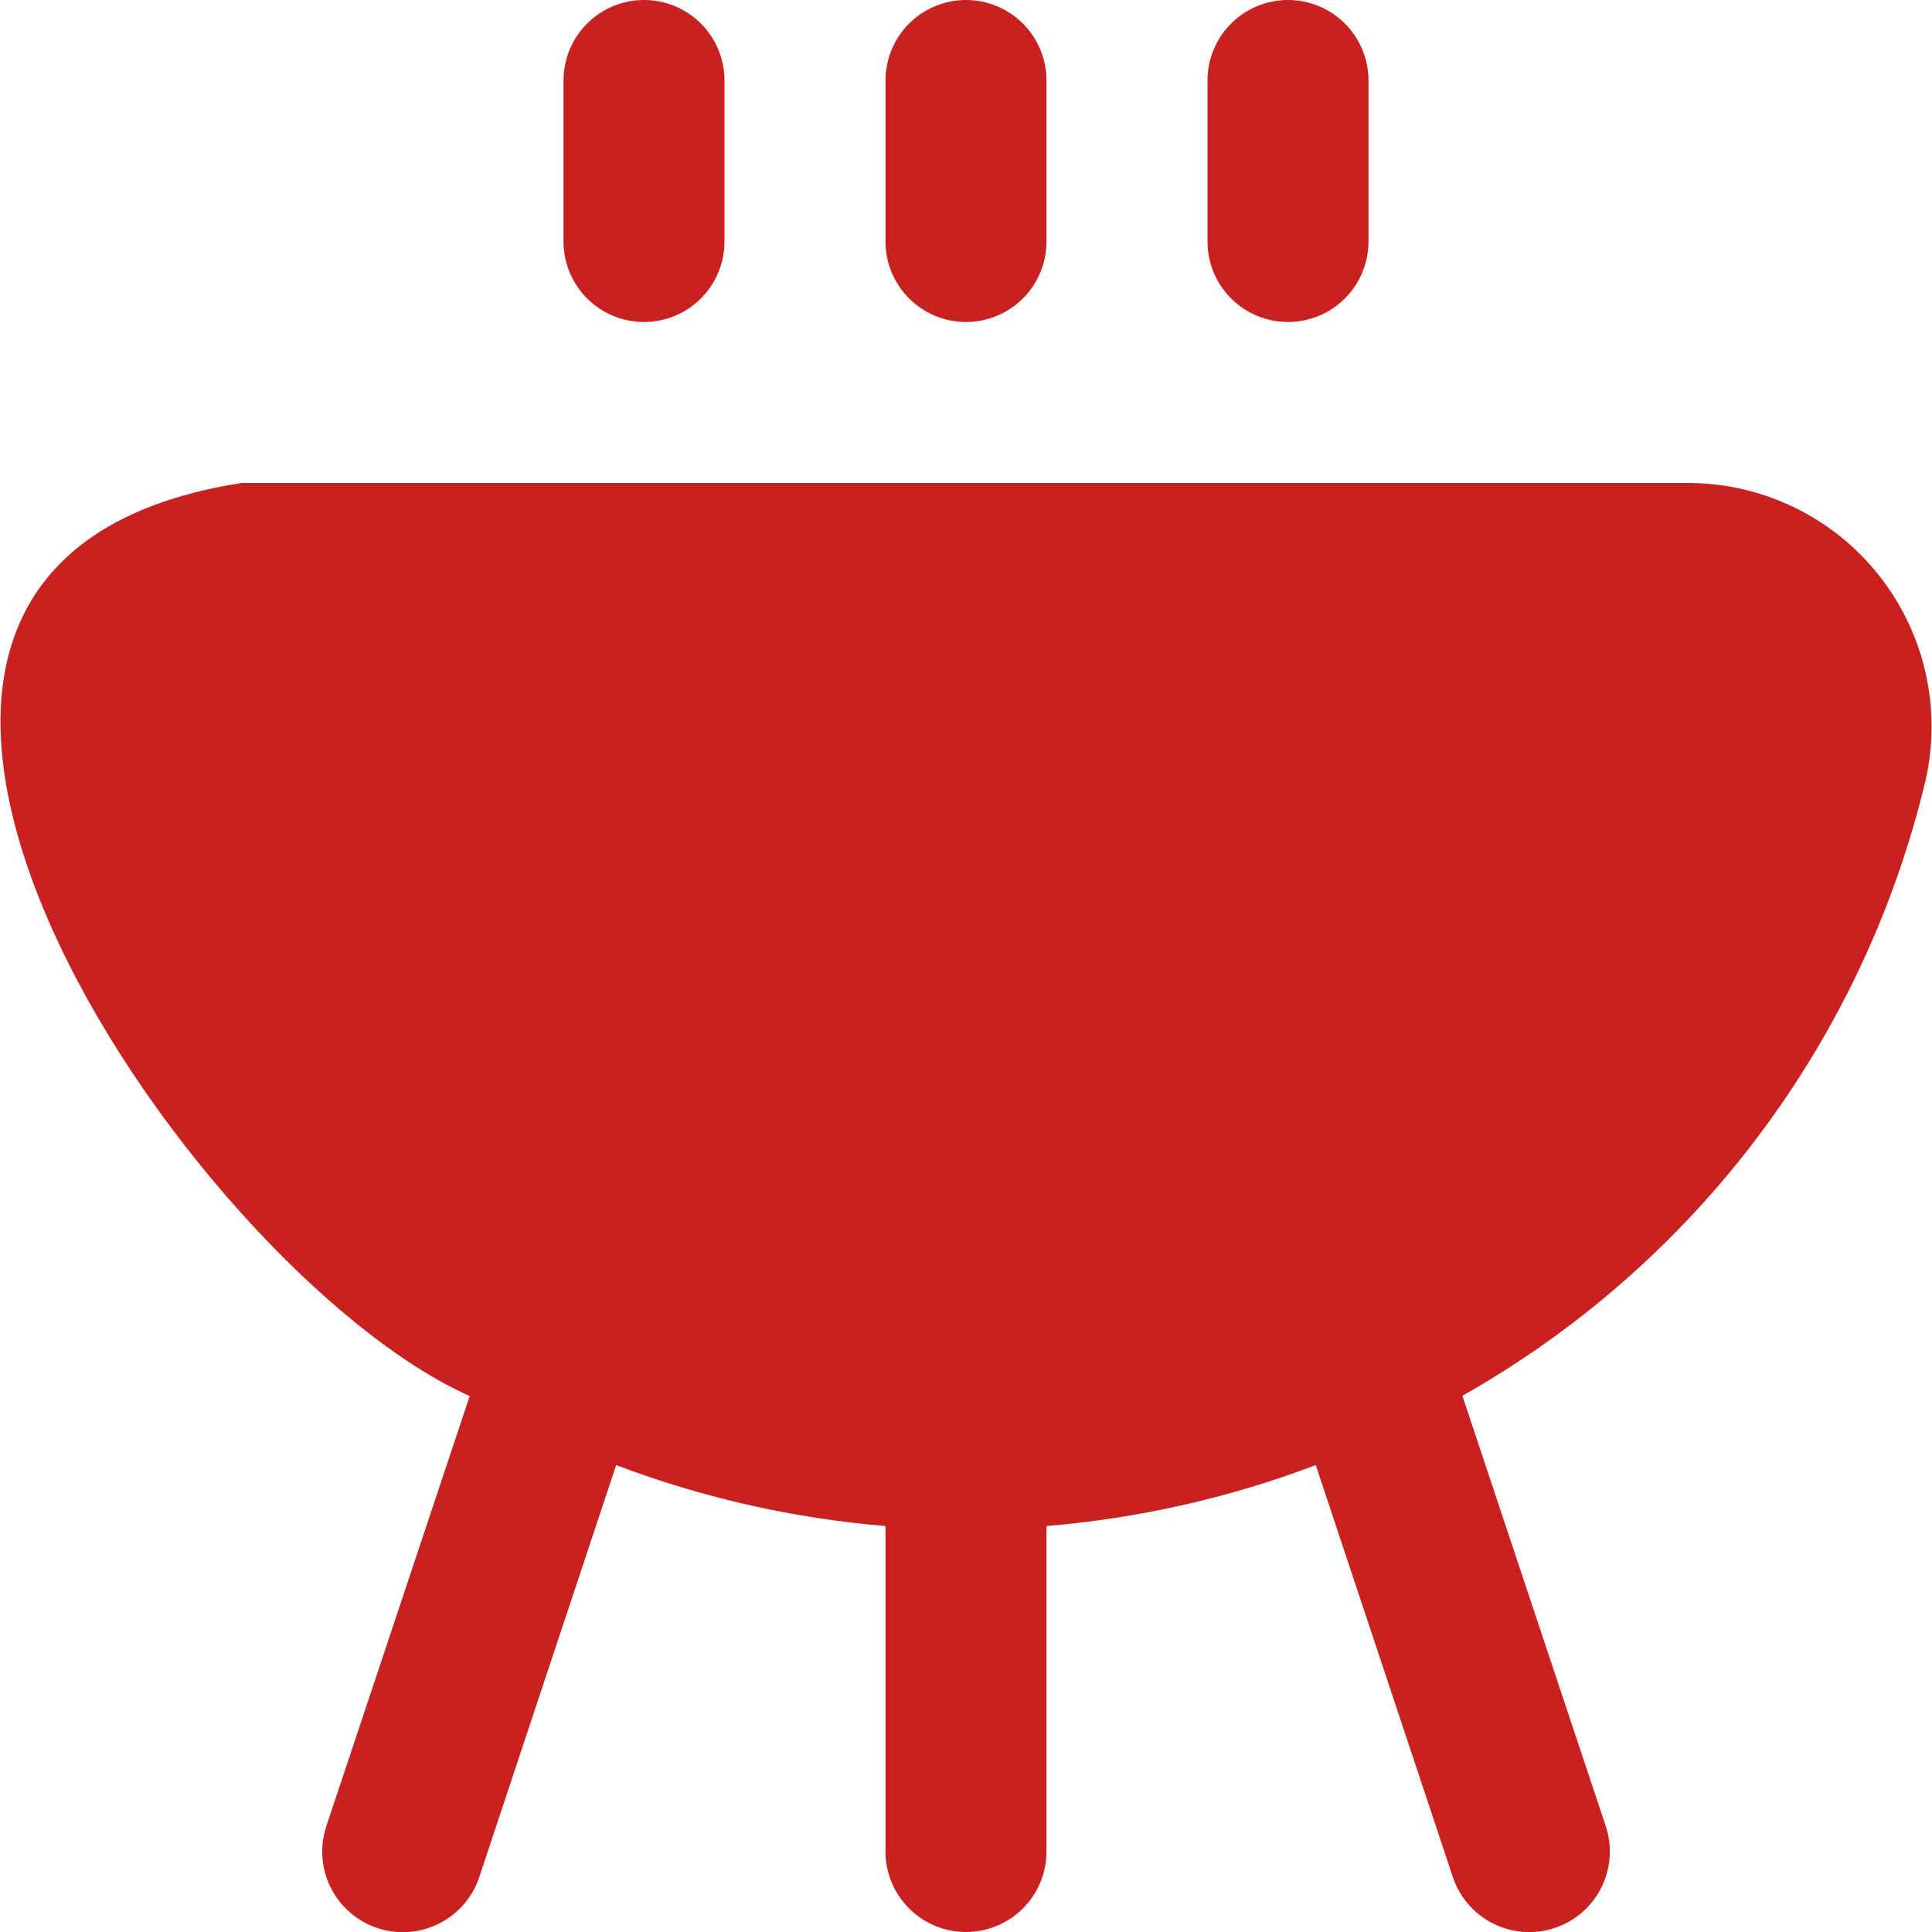 <?xml version="1.0" encoding="UTF-8"?>
<svg xmlns="http://www.w3.org/2000/svg" width="100" height="100" viewBox="0 0 100 100" fill="none">
  <g clip-path="url(#clip0_12_11)">
    <path d="M99.671 40.375C98.082 47.051 95.132 53.328 91.006 58.812C86.88 64.296 81.667 68.87 75.692 72.246L83.112 94.517C83.285 95.037 83.354 95.585 83.315 96.132C83.276 96.678 83.129 97.211 82.884 97.701C82.639 98.191 82.299 98.628 81.885 98.987C81.471 99.345 80.991 99.619 80.471 99.792C79.951 99.965 79.402 100.033 78.856 99.994C78.309 99.955 77.776 99.809 77.286 99.563C76.796 99.318 76.36 98.979 76.001 98.565C75.642 98.15 75.369 97.67 75.196 97.15L68.104 75.833C63.628 77.529 58.937 78.591 54.167 78.987V95.833C54.167 96.938 53.728 97.998 52.946 98.78C52.165 99.561 51.105 100 50 100C48.895 100 47.835 99.561 47.054 98.78C46.272 97.998 45.833 96.938 45.833 95.833V78.987C41.062 78.591 36.369 77.529 31.892 75.833L24.808 97.154C24.635 97.674 24.362 98.155 24.003 98.569C23.645 98.983 23.208 99.322 22.718 99.567C22.228 99.813 21.695 99.959 21.148 99.998C20.602 100.038 20.053 99.969 19.533 99.796C19.014 99.623 18.533 99.349 18.119 98.991C17.705 98.632 17.365 98.195 17.12 97.706C16.875 97.216 16.728 96.682 16.689 96.136C16.65 95.589 16.719 95.041 16.892 94.521L24.312 72.258C9.858 65.833 -15.221 29.321 12.5 25H87.5C89.38 25.019 91.231 25.459 92.919 26.286C94.607 27.114 96.089 28.308 97.256 29.782C98.423 31.256 99.245 32.972 99.663 34.805C100.081 36.638 100.083 38.541 99.671 40.375ZM50 16.667C51.105 16.667 52.165 16.228 52.946 15.446C53.728 14.665 54.167 13.605 54.167 12.5V4.167C54.167 3.062 53.728 2.002 52.946 1.22C52.165 0.439 51.105 0 50 0C48.895 0 47.835 0.439 47.054 1.22C46.272 2.002 45.833 3.062 45.833 4.167V12.5C45.833 13.605 46.272 14.665 47.054 15.446C47.835 16.228 48.895 16.667 50 16.667ZM66.667 16.667C67.772 16.667 68.832 16.228 69.613 15.446C70.394 14.665 70.833 13.605 70.833 12.5V4.167C70.833 3.062 70.394 2.002 69.613 1.22C68.832 0.439 67.772 0 66.667 0C65.562 0 64.502 0.439 63.72 1.22C62.939 2.002 62.5 3.062 62.5 4.167V12.5C62.5 13.605 62.939 14.665 63.72 15.446C64.502 16.228 65.562 16.667 66.667 16.667ZM33.333 16.667C34.438 16.667 35.498 16.228 36.28 15.446C37.061 14.665 37.5 13.605 37.5 12.5V4.167C37.5 3.062 37.061 2.002 36.28 1.22C35.498 0.439 34.438 0 33.333 0C32.228 0 31.169 0.439 30.387 1.22C29.606 2.002 29.167 3.062 29.167 4.167V12.5C29.167 13.605 29.606 14.665 30.387 15.446C31.169 16.228 32.228 16.667 33.333 16.667Z" fill="#C92020"></path>
  </g>
  <defs>
    <clipPath id="clip0_12_11">
      <rect width="100" height="100" fill="white"></rect>
    </clipPath>
  </defs>
</svg>
